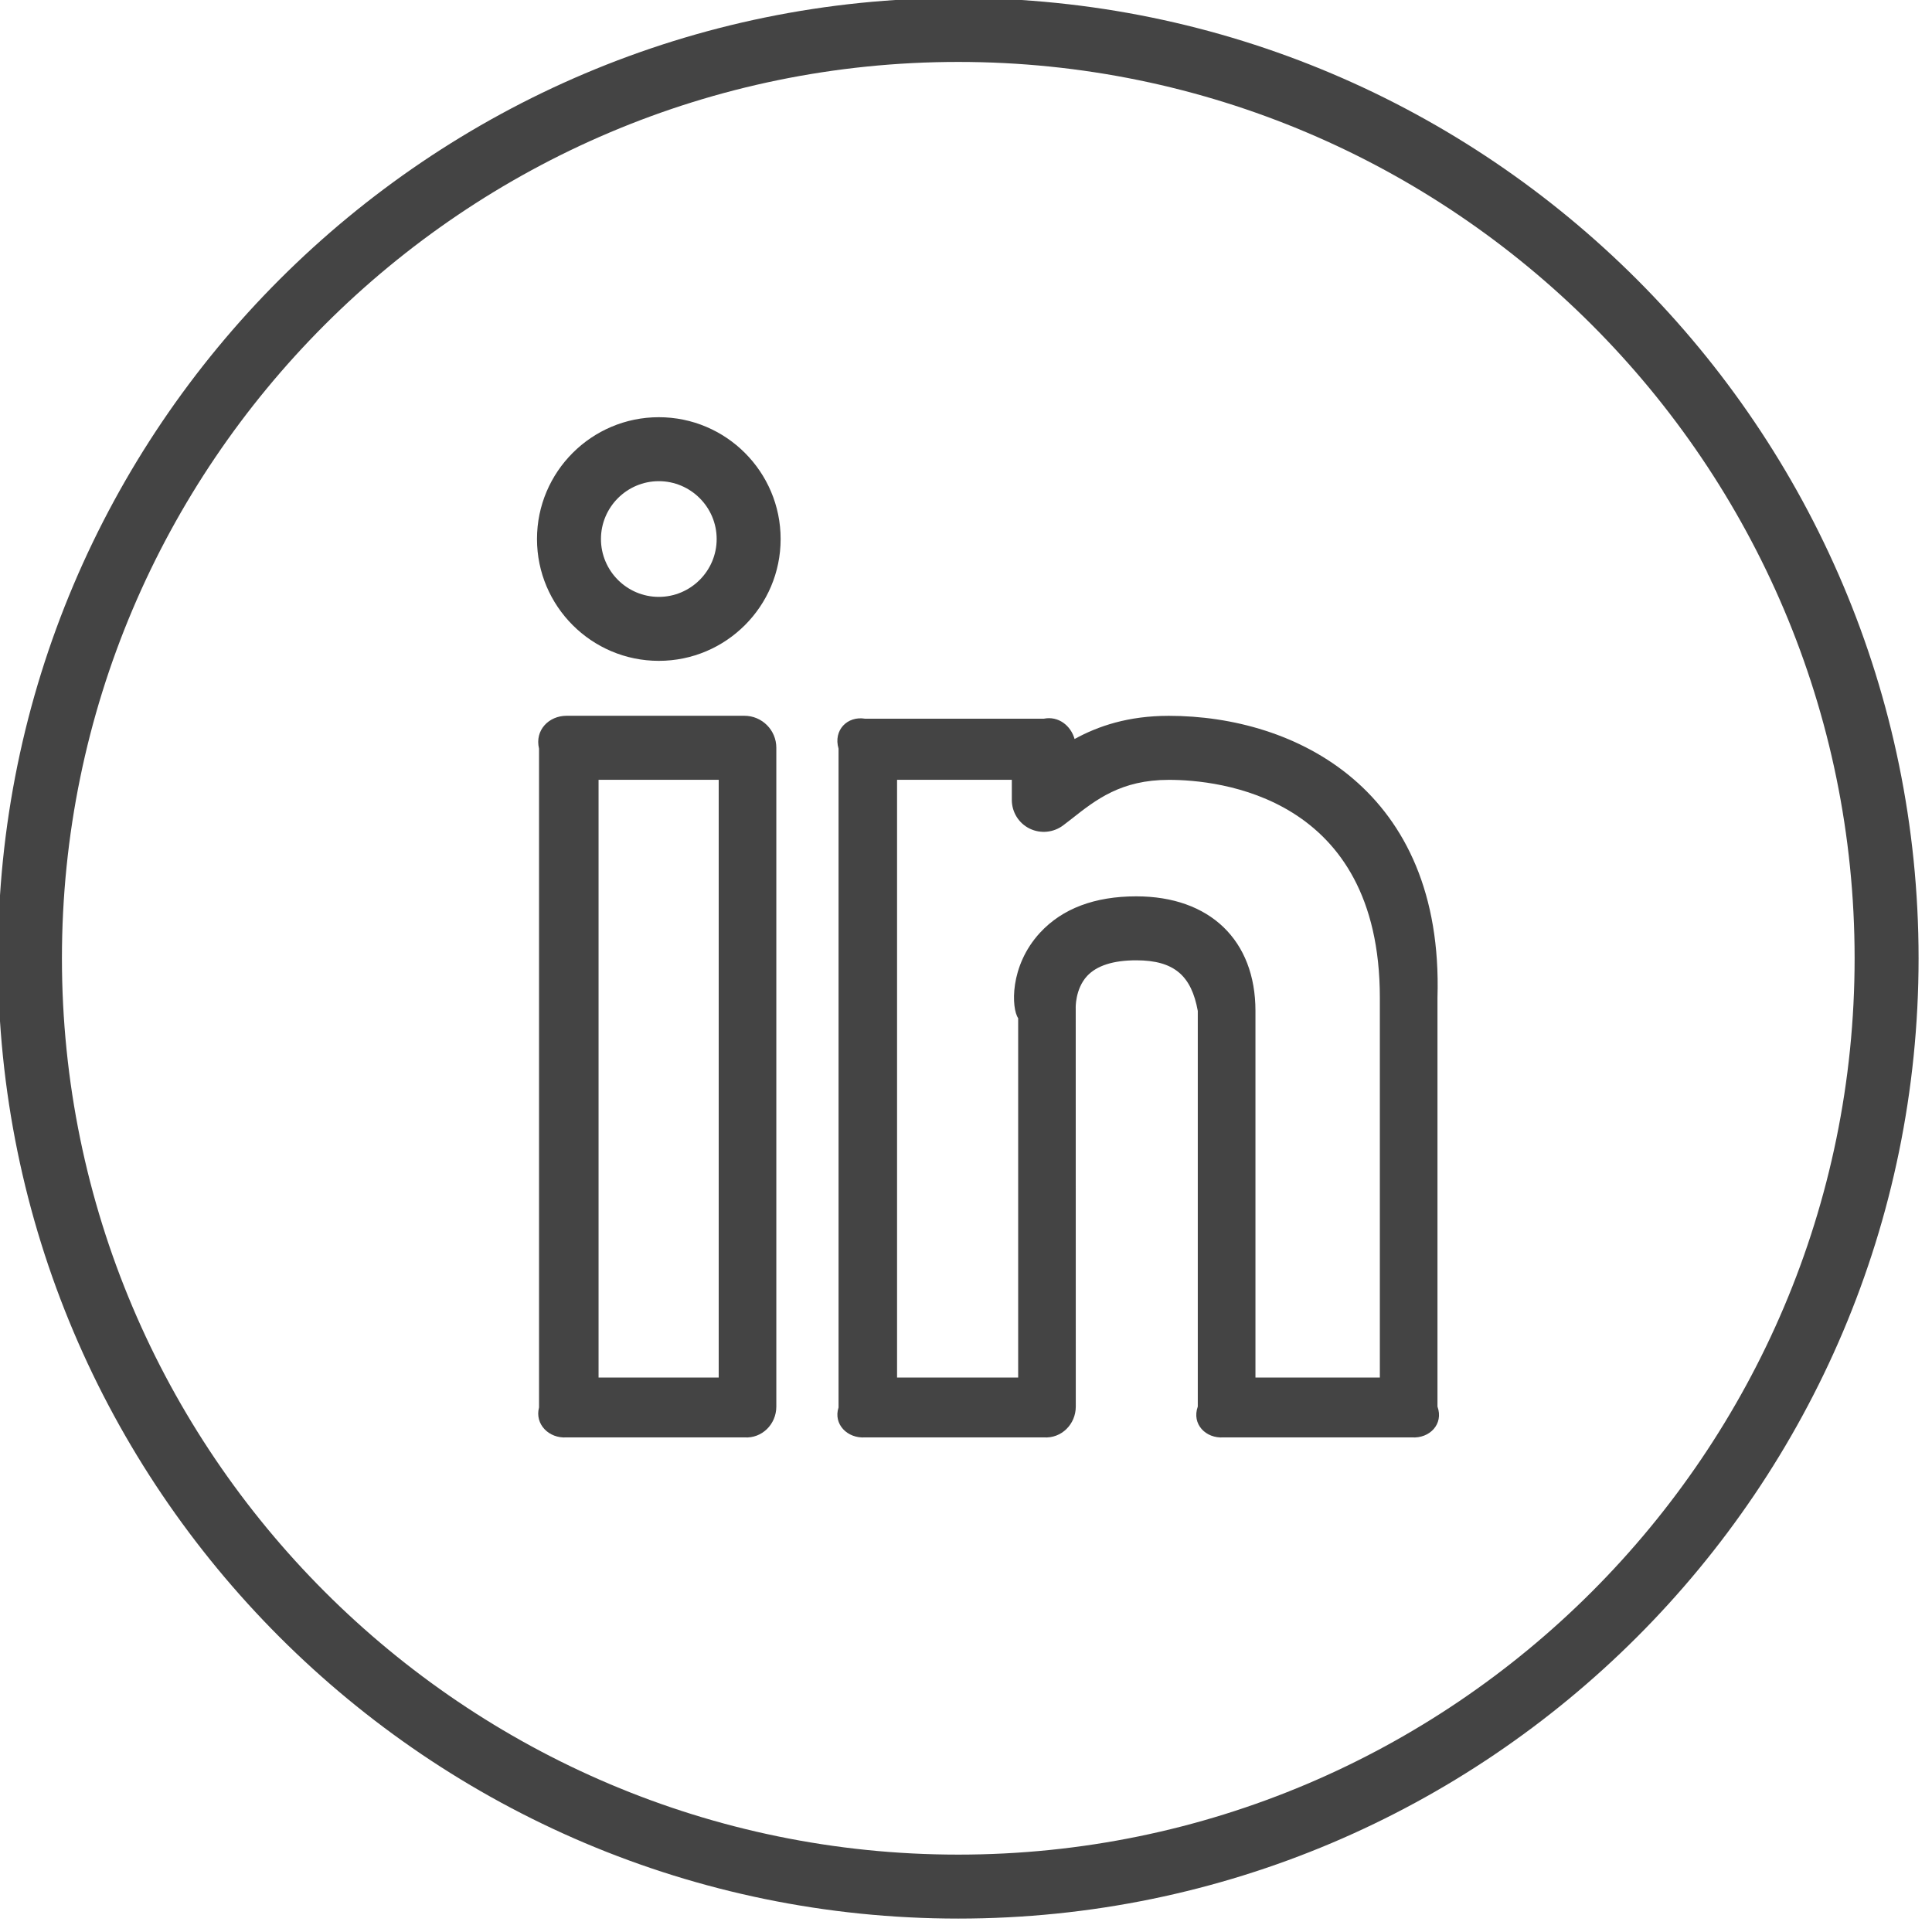 <?xml version="1.0" encoding="utf-8"?><!DOCTYPE svg PUBLIC "-//W3C//DTD SVG 1.1//EN" "http://www.w3.org/Graphics/SVG/1.1/DTD/svg11.dtd"><svg version="1.1" xmlns="http://www.w3.org/2000/svg" xmlns:xlink="http://www.w3.org/1999/xlink" width="32" height="32" viewBox="0 0 32 32" data-code="57442" data-tags="linkedin,social"><g fill="#444" transform="scale(0.031 0.031)"><path d="M624.48 382.464c-21.696 0-37.76 5.472-50.336 12.384-2.016-7.168-8.64-12.416-16.448-10.848h-95.488c-9.44-1.568-17.088 6.080-14.176 16v352c-2.912 8.96 4.736 16.64 14.176 16h95.488c9.44 0.64 17.088-7.040 17.088-16.48l-0.032-212.736c-0.032-0.096-0.384-10.272 6.048-17.28 5.152-5.568 14.016-8.416 26.272-8.416 20.416 0 29.504 8.352 32.896 27.040v211.392c-3.36 9.44 4.288 17.12 13.728 16.48h100.64c9.44 0.64 17.088-7.040 13.696-16.48v-218.496c3.36-111.104-75.776-150.56-143.552-150.56zM737.216 736h-66.432v-195.872c0-37.792-24.416-61.216-63.68-61.216-22.208 0-39.488 6.528-51.392 19.392-16.544 17.92-15.264 40.64-11.712 45.696v192h-64.704v-319.36h61.312v10.752c0 6.496 3.68 12.48 9.536 15.328s12.8 2.144 17.984-1.792l4.48-3.456c12.96-10.208 26.368-20.8 51.904-20.8 26.432 0 112.736 8.416 112.736 116.384l0 202.944zM352 222.912c-35.904 0-65.088 29.184-65.088 65.088s29.184 65.088 65.088 65.088 65.088-29.184 65.088-65.088-29.184-65.088-65.088-65.088zM352 318.912c-17.024 0-30.912-13.888-30.912-30.912s13.888-30.912 30.912-30.912 30.912 13.888 30.912 30.912-13.888 30.912-30.912 30.912zM397.696 382.432h-94.976c-9.44 0-17.088 7.648-14.72 17.568v352c-2.368 8.96 5.28 16.64 14.72 16h94.976c9.44 0.64 17.088-7.040 17.088-16.48v-352c-0-9.44-7.648-17.088-17.088-17.088zM384 736h-64.192v-319.36h64.192v319.36zM512-1.088c-282.944 0-513.088 230.144-513.088 513.088s230.144 513.088 513.088 513.088 513.088-230.144 513.088-513.088-230.144-513.088-513.088-513.088zM512 990.912c-264.064 0-478.912-214.848-478.912-478.912s214.848-478.912 478.912-478.912 478.912 214.848 478.912 478.912-214.848 478.912-478.912 478.912z" /></g></svg>